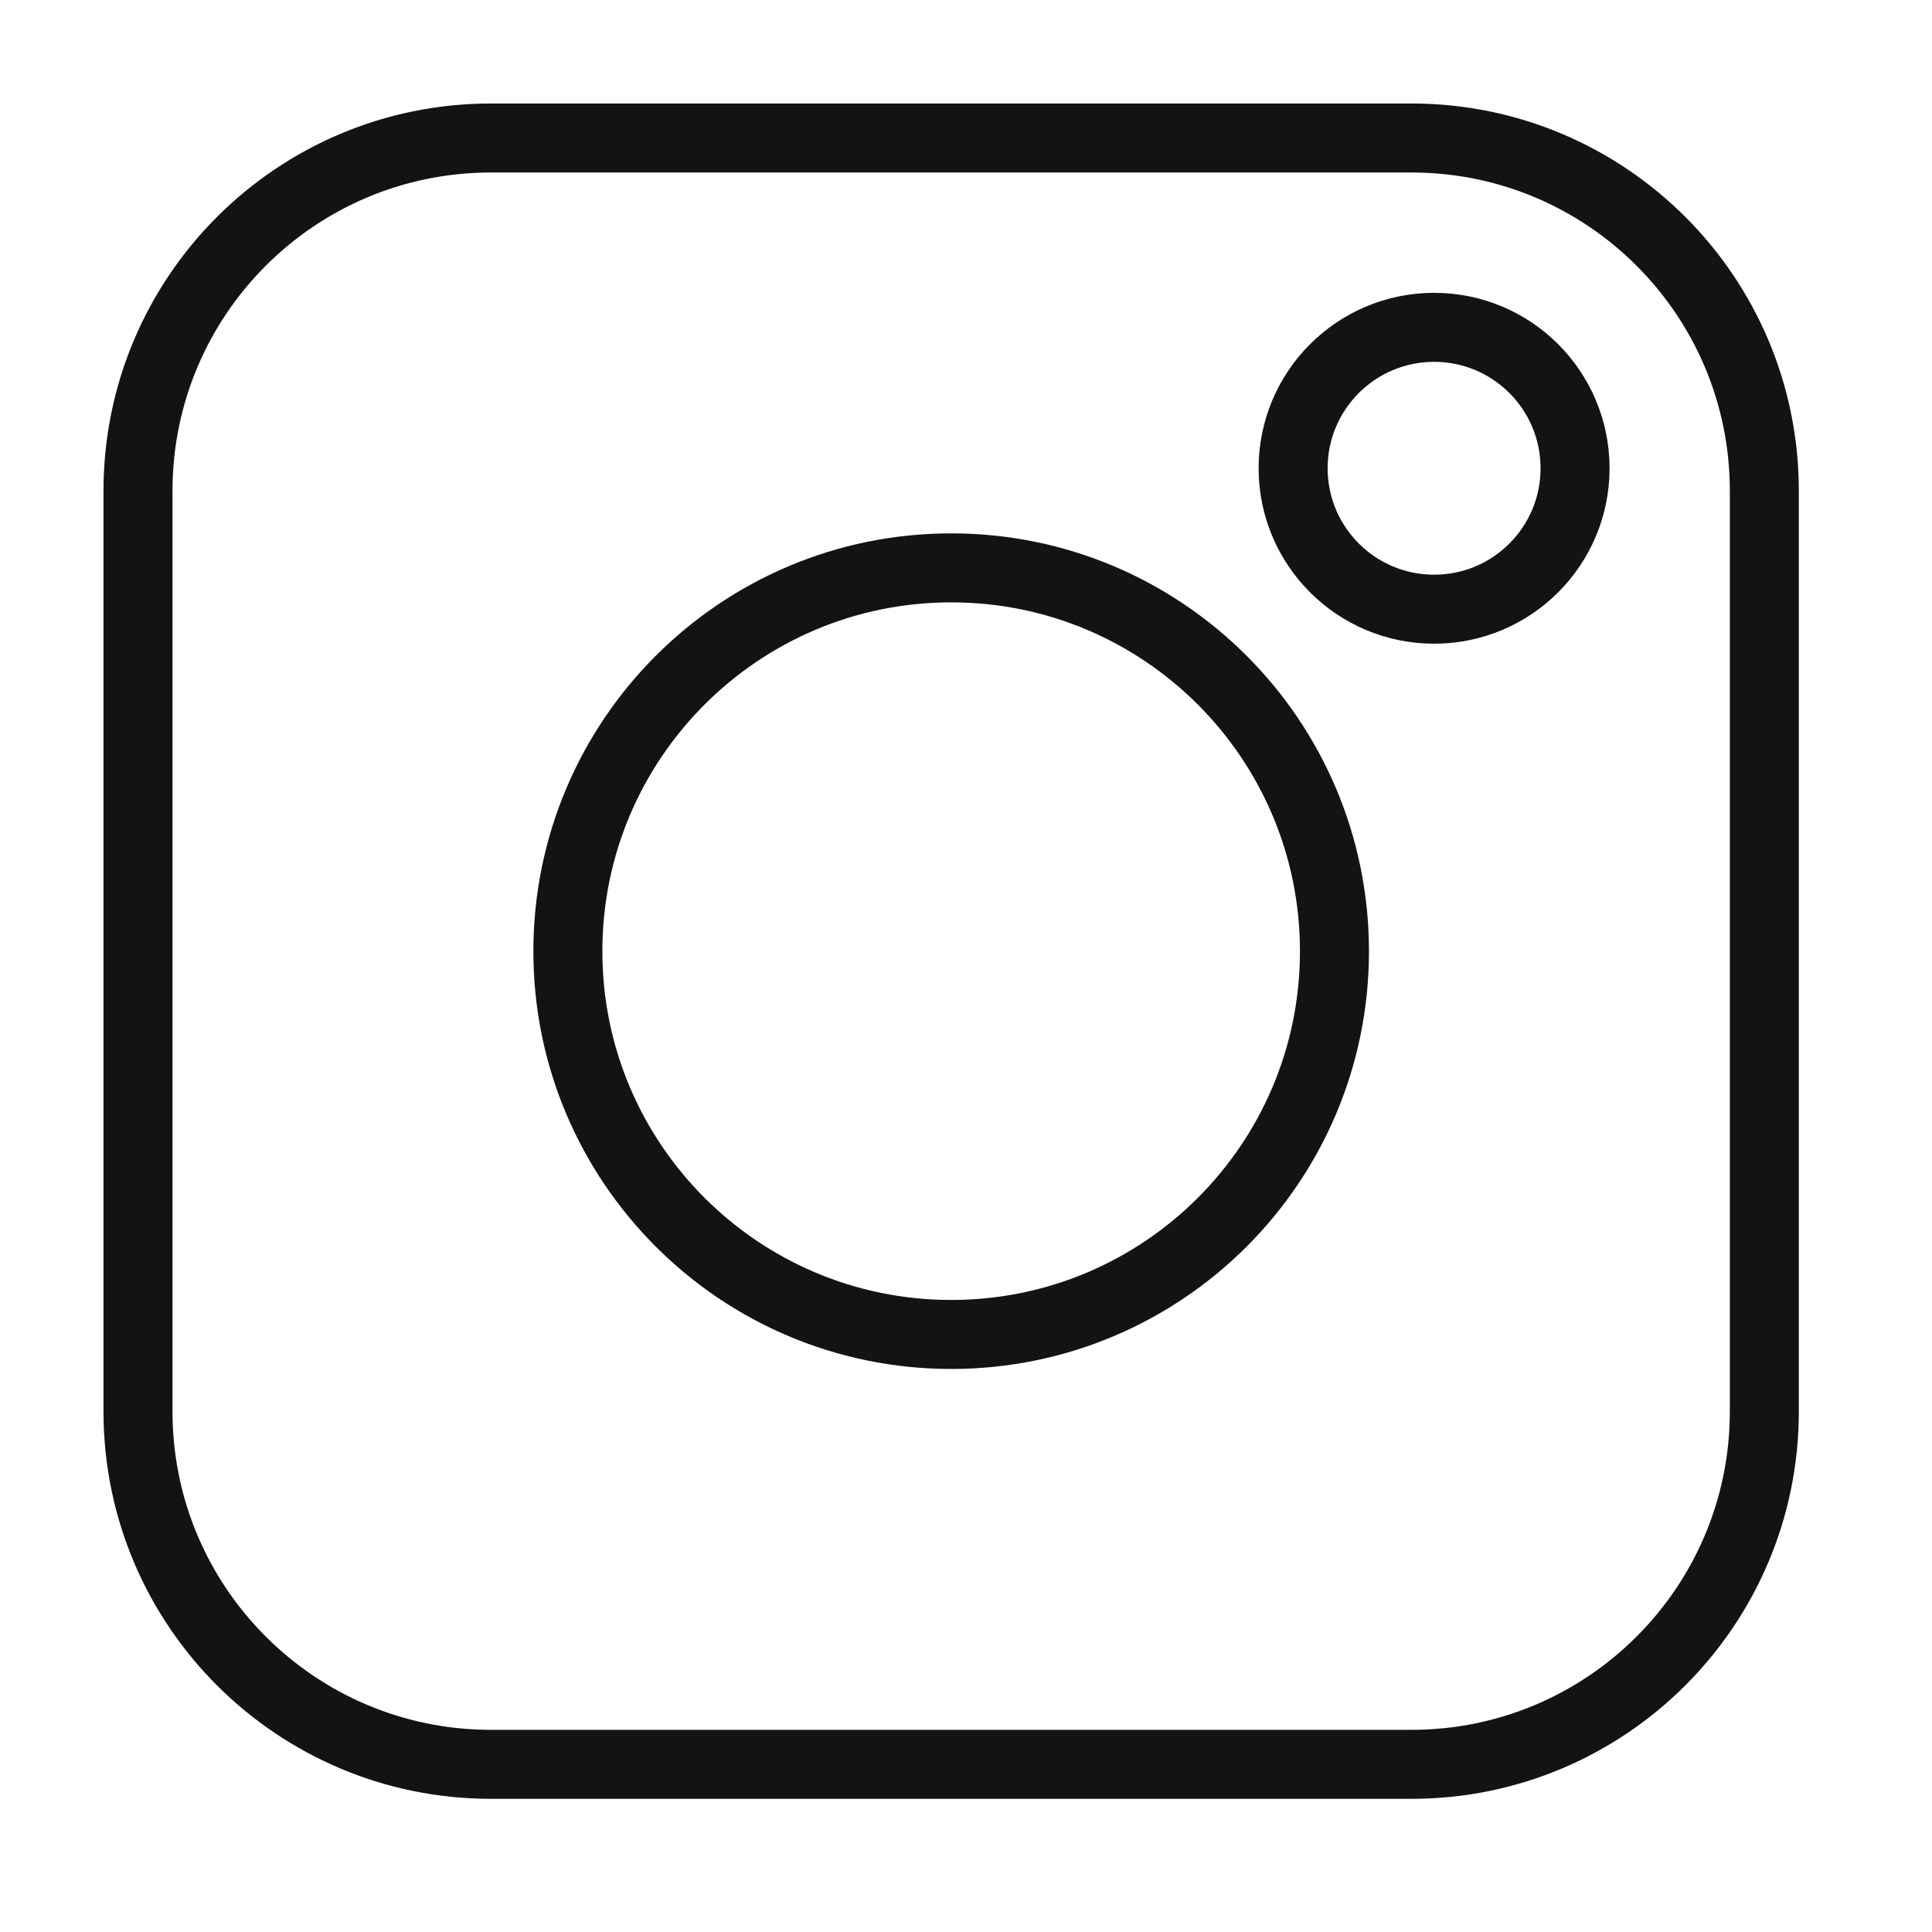 <svg width="28" height="28" viewBox="0 0 28 28" fill="none" xmlns="http://www.w3.org/2000/svg">
<path fillRule="evenodd" clipRule="evenodd" d="M20.456 25.57H7.115C4.29 25.57 2 23.28 2 20.456V7.114C2 4.289 4.29 2 7.115 2H20.456C23.28 2 25.57 4.289 25.57 7.114V20.456C25.57 23.28 23.28 25.57 20.456 25.57Z" stroke="#121314" strokeWidth="1.2"/>
<path fillRule="evenodd" clipRule="evenodd" d="M13.786 19.34V19.34C10.718 19.34 8.23 16.854 8.23 13.786C8.23 10.718 10.718 8.23 13.786 8.23C16.854 8.23 19.34 10.718 19.34 13.786C19.34 16.854 16.854 19.34 13.786 19.34Z" stroke="#121314" strokeWidth="1.2"/>
<path fillRule="evenodd" clipRule="evenodd" d="M22.827 6.787C22.827 7.915 21.912 8.829 20.785 8.829C19.656 8.829 18.741 7.915 18.741 6.787C18.741 5.658 19.656 4.744 20.785 4.744C21.912 4.744 22.827 5.658 22.827 6.787Z" stroke="#121314" strokeWidth="1.2"/>
</svg>
